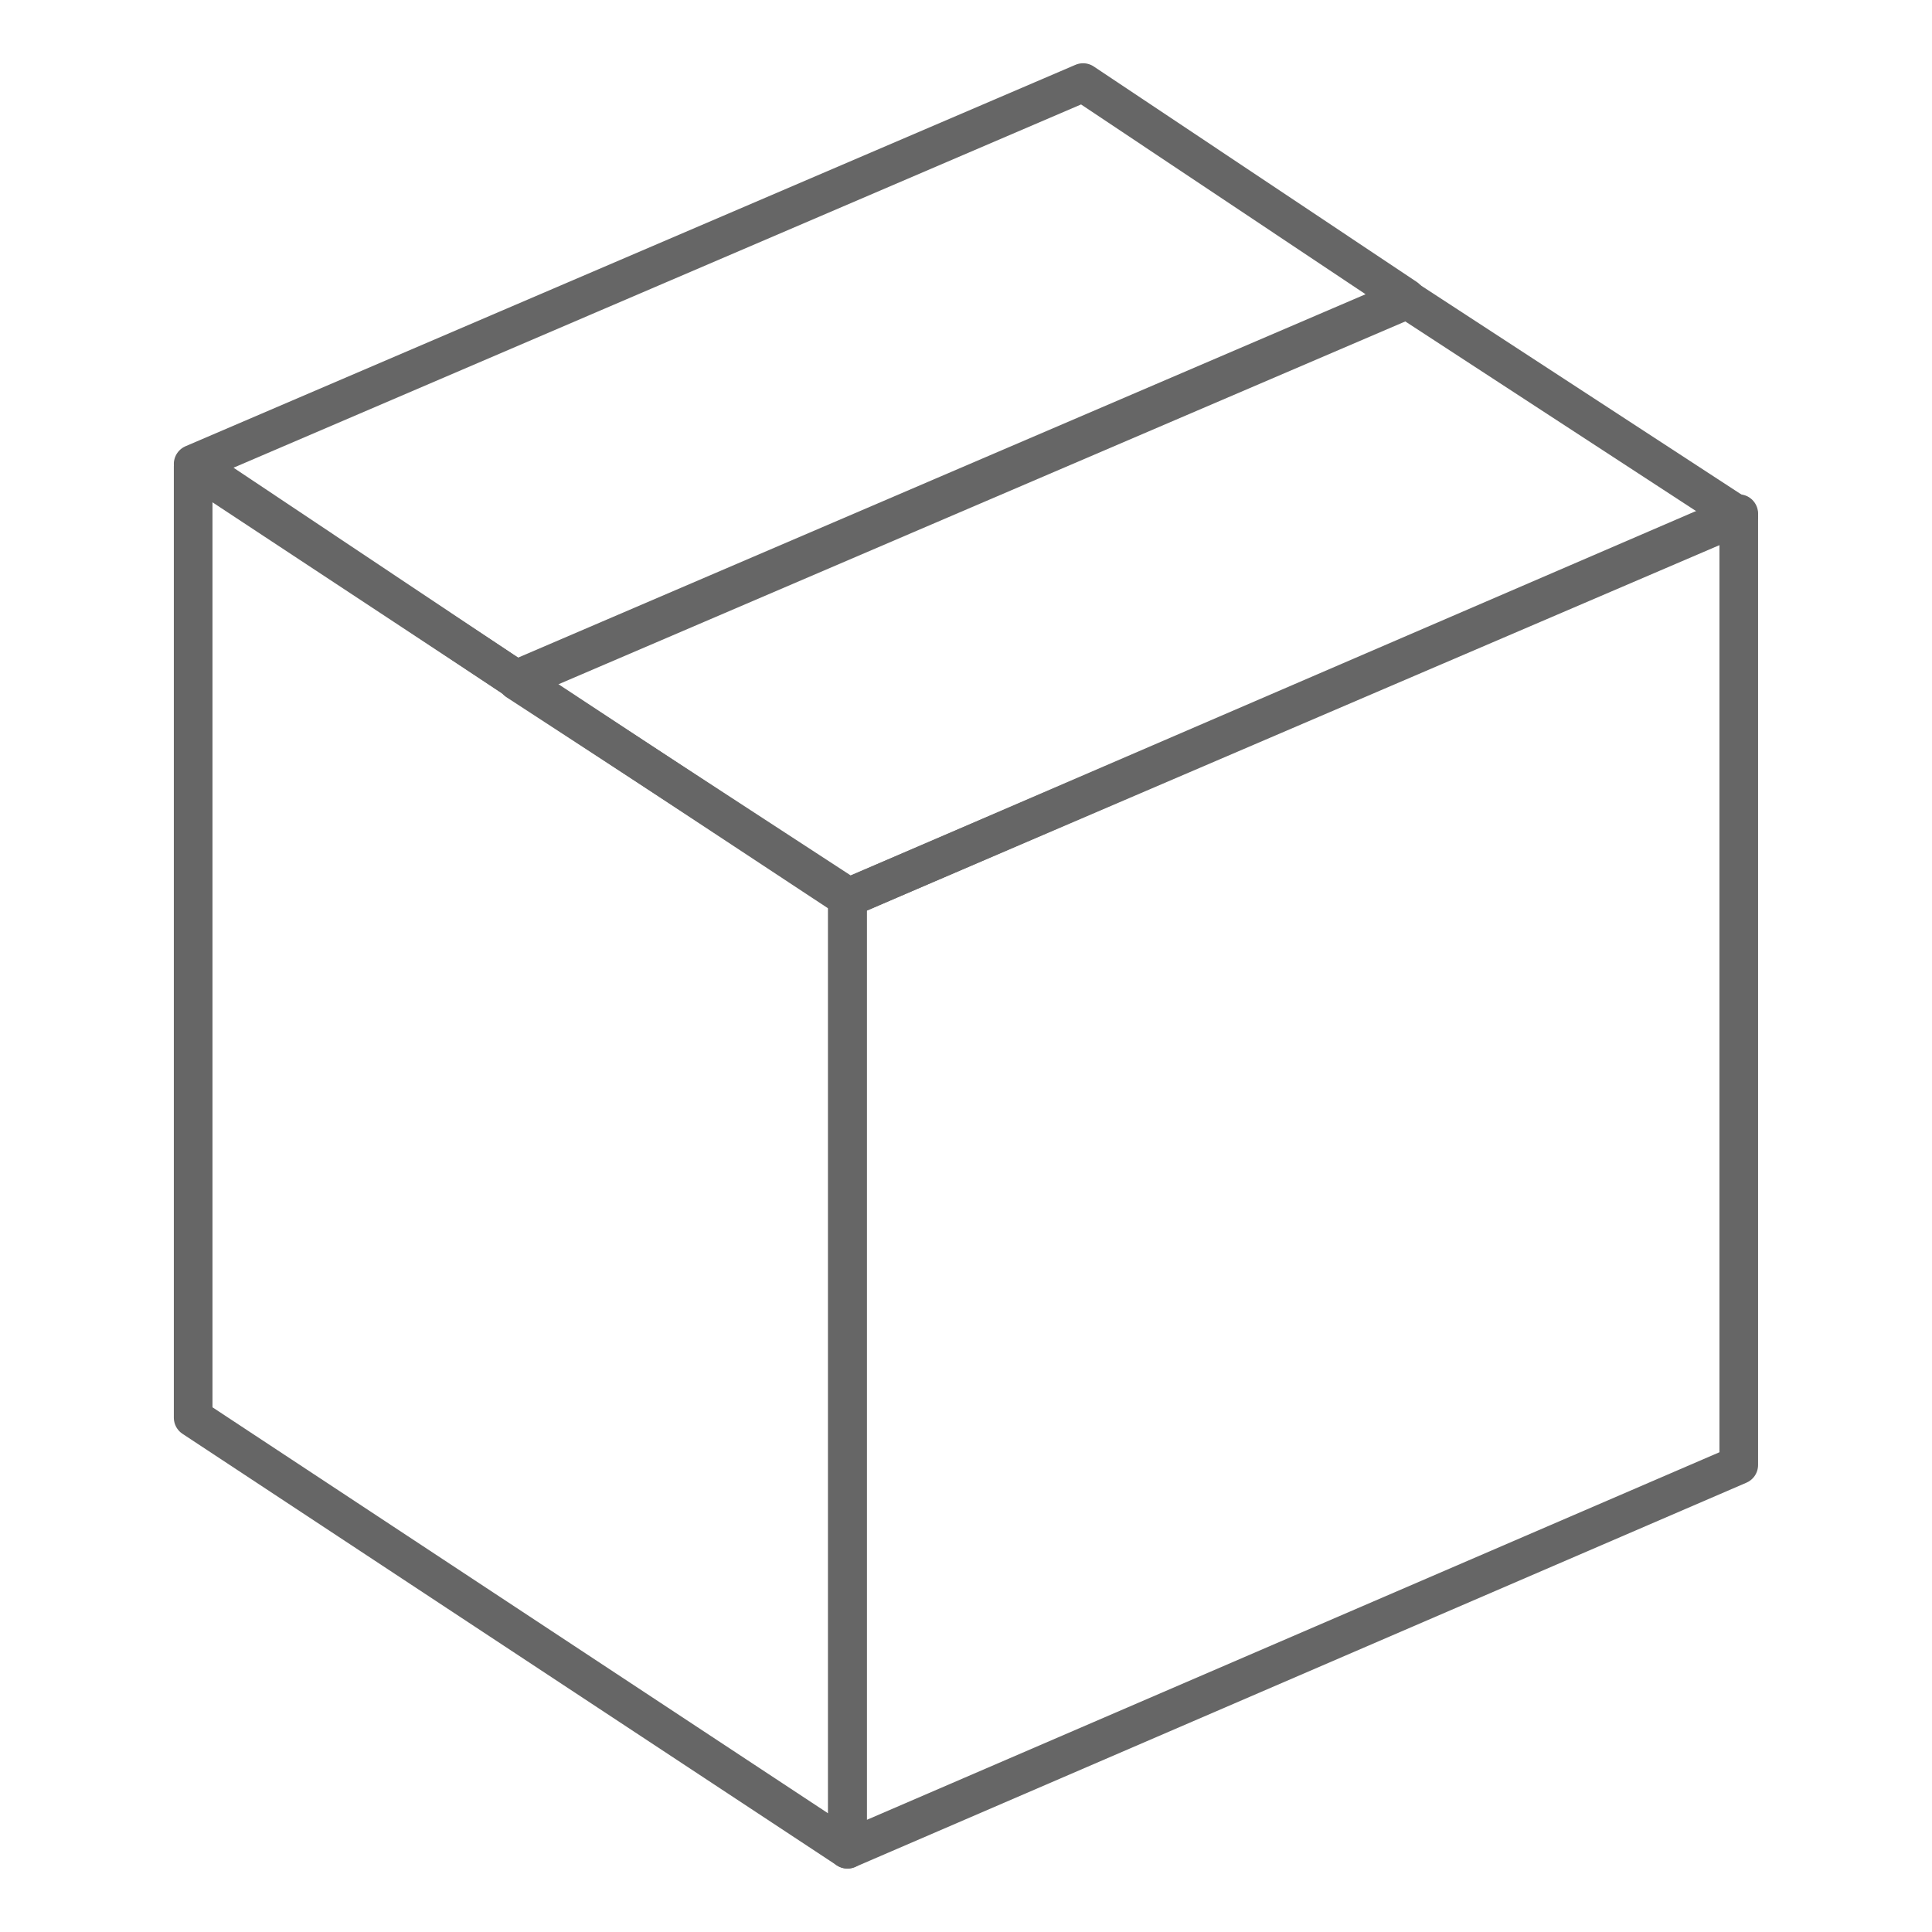 <?xml version="1.0" encoding="utf-8"?>
<!-- Generator: Adobe Illustrator 16.0.0, SVG Export Plug-In . SVG Version: 6.00 Build 0)  -->
<!DOCTYPE svg PUBLIC "-//W3C//DTD SVG 1.1//EN" "http://www.w3.org/Graphics/SVG/1.1/DTD/svg11.dtd">
<svg version="1.1" id="レイヤー_1" xmlns="http://www.w3.org/2000/svg" xmlns:xlink="http://www.w3.org/1999/xlink" x="0px"
	 y="0px" width="50px" height="50px" viewBox="0 0 50 50" enable-background="new 0 0 50 50" xml:space="preserve">
<g>
	<polygon fill="none" stroke="#666666" stroke-linecap="round" stroke-linejoin="round" stroke-miterlimit="10" points="
		21.932,47.858 4.999,36.69 4.999,12.071 21.932,23.239 	"/>
	<polygon fill="none" stroke="#666666" stroke-linecap="round" stroke-linejoin="round" stroke-miterlimit="10" points="
		44.999,37.913 21.932,47.858 21.932,23.239 44.999,13.293 	"/>
	<polygon fill="none" stroke="#666666" stroke-linecap="round" stroke-linejoin="round" stroke-miterlimit="10" points="
		36.418,7.754 13.38,17.625 21.967,23.221 44.999,13.35 	"/>
	<polygon fill="none" stroke="#666666" stroke-linecap="round" stroke-linejoin="round" stroke-miterlimit="10" points="
		28.03,2.137 4.999,12.008 13.355,17.586 36.386,7.711 	"/>
</g>
</svg>
